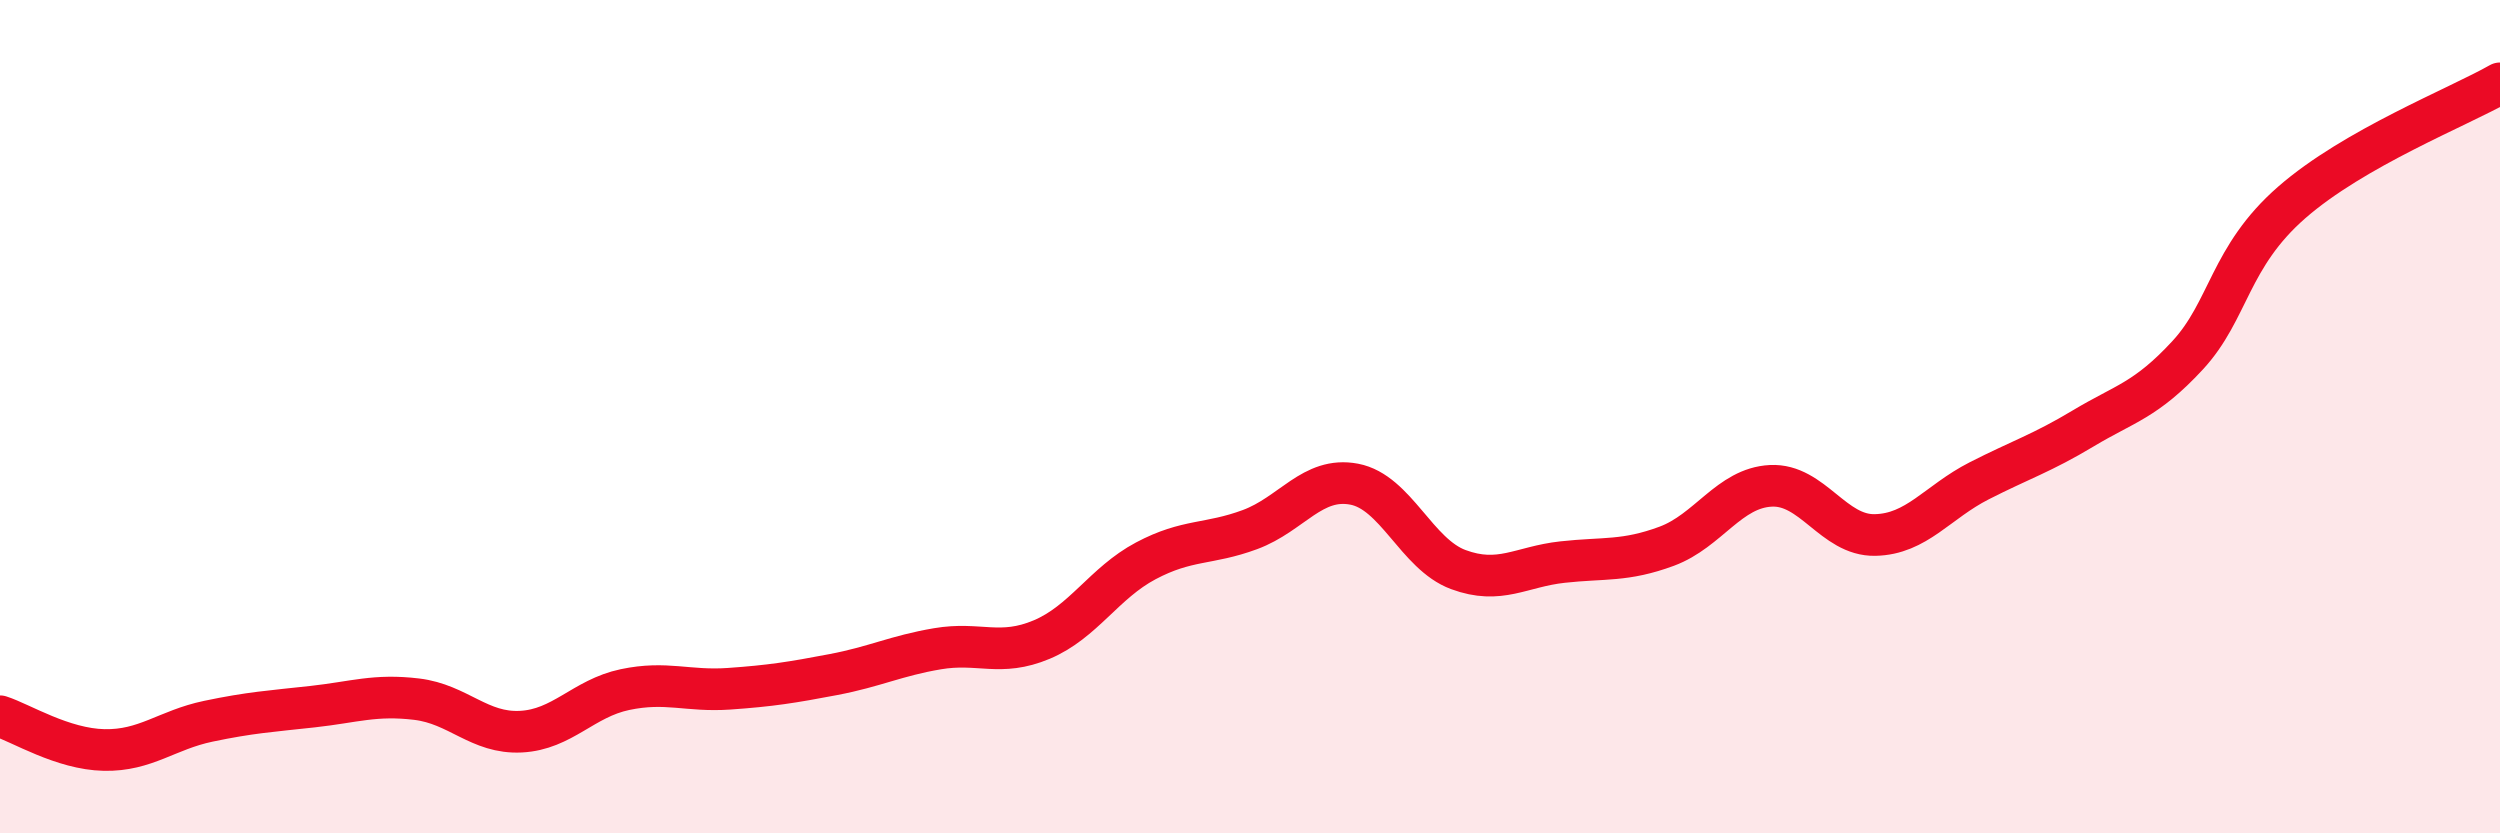 
    <svg width="60" height="20" viewBox="0 0 60 20" xmlns="http://www.w3.org/2000/svg">
      <path
        d="M 0,17.19 C 0.5,17.35 1.5,17.98 2.5,18 C 3.5,18.02 4,17.52 5,17.31 C 6,17.1 6.5,17.07 7.5,16.96 C 8.5,16.85 9,16.66 10,16.78 C 11,16.9 11.5,17.61 12.5,17.56 C 13.5,17.51 14,16.76 15,16.55 C 16,16.34 16.5,16.6 17.5,16.53 C 18.5,16.46 19,16.38 20,16.19 C 21,16 21.5,15.74 22.5,15.57 C 23.5,15.4 24,15.77 25,15.35 C 26,14.93 26.5,13.99 27.5,13.46 C 28.5,12.93 29,13.08 30,12.71 C 31,12.34 31.5,11.43 32.5,11.62 C 33.5,11.81 34,13.3 35,13.67 C 36,14.04 36.5,13.6 37.5,13.49 C 38.5,13.38 39,13.48 40,13.11 C 41,12.74 41.5,11.71 42.5,11.66 C 43.5,11.61 44,12.86 45,12.84 C 46,12.82 46.5,12.05 47.5,11.54 C 48.5,11.03 49,10.88 50,10.28 C 51,9.68 51.5,9.61 52.5,8.53 C 53.5,7.45 53.5,6.17 55,4.86 C 56.5,3.55 59,2.57 60,2L60 20L0 20Z"
        fill="#EB0A25"
        opacity="0.1"
        stroke-linecap="round"
        stroke-linejoin="round"
      />
      <path
        d="M 0,17.19 C 0.5,17.35 1.5,17.98 2.5,18 C 3.5,18.02 4,17.52 5,17.31 C 6,17.1 6.5,17.07 7.5,16.96 C 8.5,16.85 9,16.66 10,16.78 C 11,16.9 11.5,17.61 12.5,17.56 C 13.5,17.51 14,16.76 15,16.55 C 16,16.34 16.5,16.6 17.5,16.53 C 18.5,16.46 19,16.38 20,16.19 C 21,16 21.5,15.74 22.5,15.57 C 23.5,15.4 24,15.77 25,15.35 C 26,14.93 26.5,13.99 27.5,13.46 C 28.5,12.93 29,13.08 30,12.71 C 31,12.34 31.5,11.43 32.5,11.62 C 33.5,11.81 34,13.3 35,13.67 C 36,14.04 36.5,13.6 37.5,13.49 C 38.5,13.38 39,13.48 40,13.11 C 41,12.74 41.5,11.71 42.5,11.66 C 43.5,11.61 44,12.86 45,12.84 C 46,12.82 46.5,12.05 47.5,11.54 C 48.5,11.03 49,10.88 50,10.28 C 51,9.68 51.5,9.61 52.5,8.53 C 53.5,7.45 53.5,6.17 55,4.86 C 56.5,3.55 59,2.57 60,2"
        stroke="#EB0A25"
        stroke-width="1"
        fill="none"
        stroke-linecap="round"
        stroke-linejoin="round"
      />
    </svg>
  